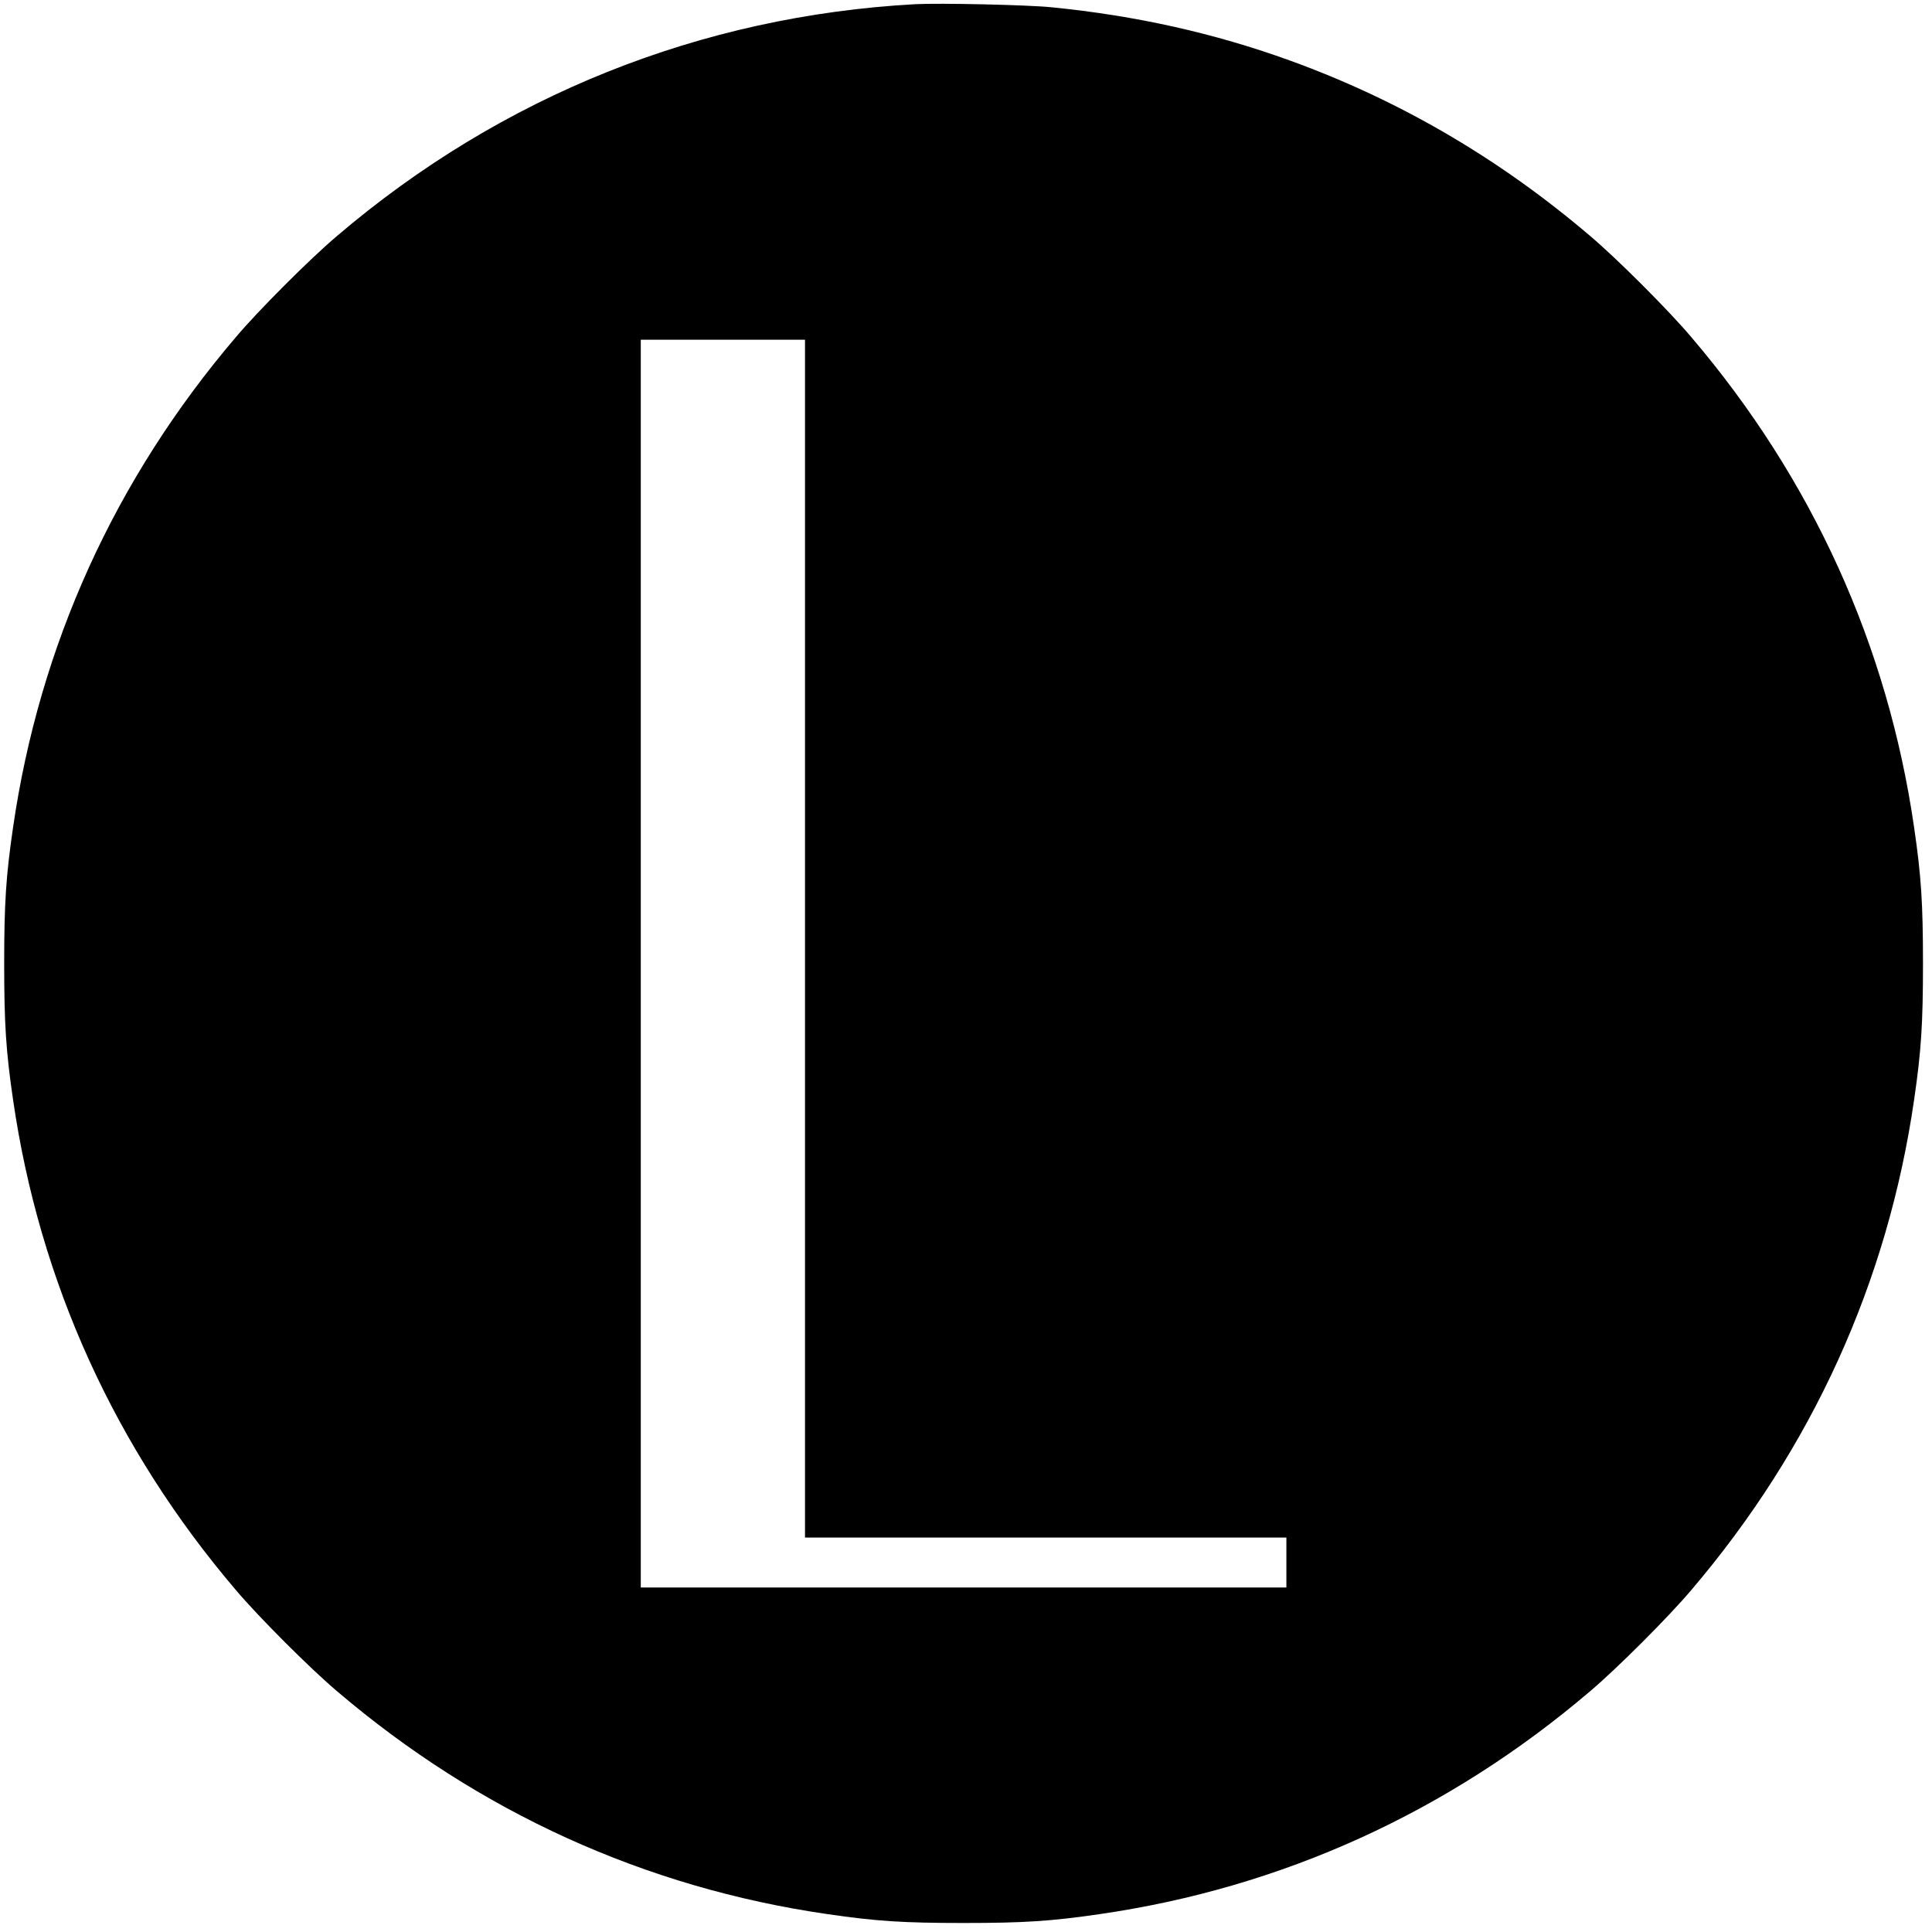 <?xml version="1.0" standalone="no"?>
<!DOCTYPE svg PUBLIC "-//W3C//DTD SVG 20010904//EN"
 "http://www.w3.org/TR/2001/REC-SVG-20010904/DTD/svg10.dtd">
<svg version="1.0" xmlns="http://www.w3.org/2000/svg"
 width="1200pt" height="1200pt" viewBox="0 0 1200 1200"
 preserveAspectRatio="xMidYMid meet">
<g transform="translate(0,1200) scale(0.1,-0.1)"
fill="#000000" stroke="none">
<path d="M5685 11974 c-1332 -73 -2571 -569 -3591 -1439 -166 -140 -489 -463
-629 -629 -750 -880 -1220 -1913 -1384 -3046 -44 -301 -55 -471 -55 -845 0
-374 11 -544 55 -845 164 -1133 634 -2166 1384 -3046 140 -166 463 -489 629
-629 880 -750 1913 -1220 3046 -1384 301 -44 471 -55 845 -55 374 0 544 11
845 55 1133 164 2166 634 3046 1384 166 140 489 463 629 629 750 880 1220
1913 1384 3046 44 301 55 471 55 845 0 374 -11 544 -55 845 -164 1133 -634
2166 -1384 3046 -140 166 -463 489 -629 629 -562 479 -1182 842 -1864 1089
-469 170 -957 279 -1482 331 -149 15 -696 27 -845 19z m-685 -5804 l0 -3720
1495 0 1495 0 0 -155 0 -155 -2005 0 -2005 0 0 3875 0 3875 510 0 510 0 0
-3720z"/>
</g>
</svg>
